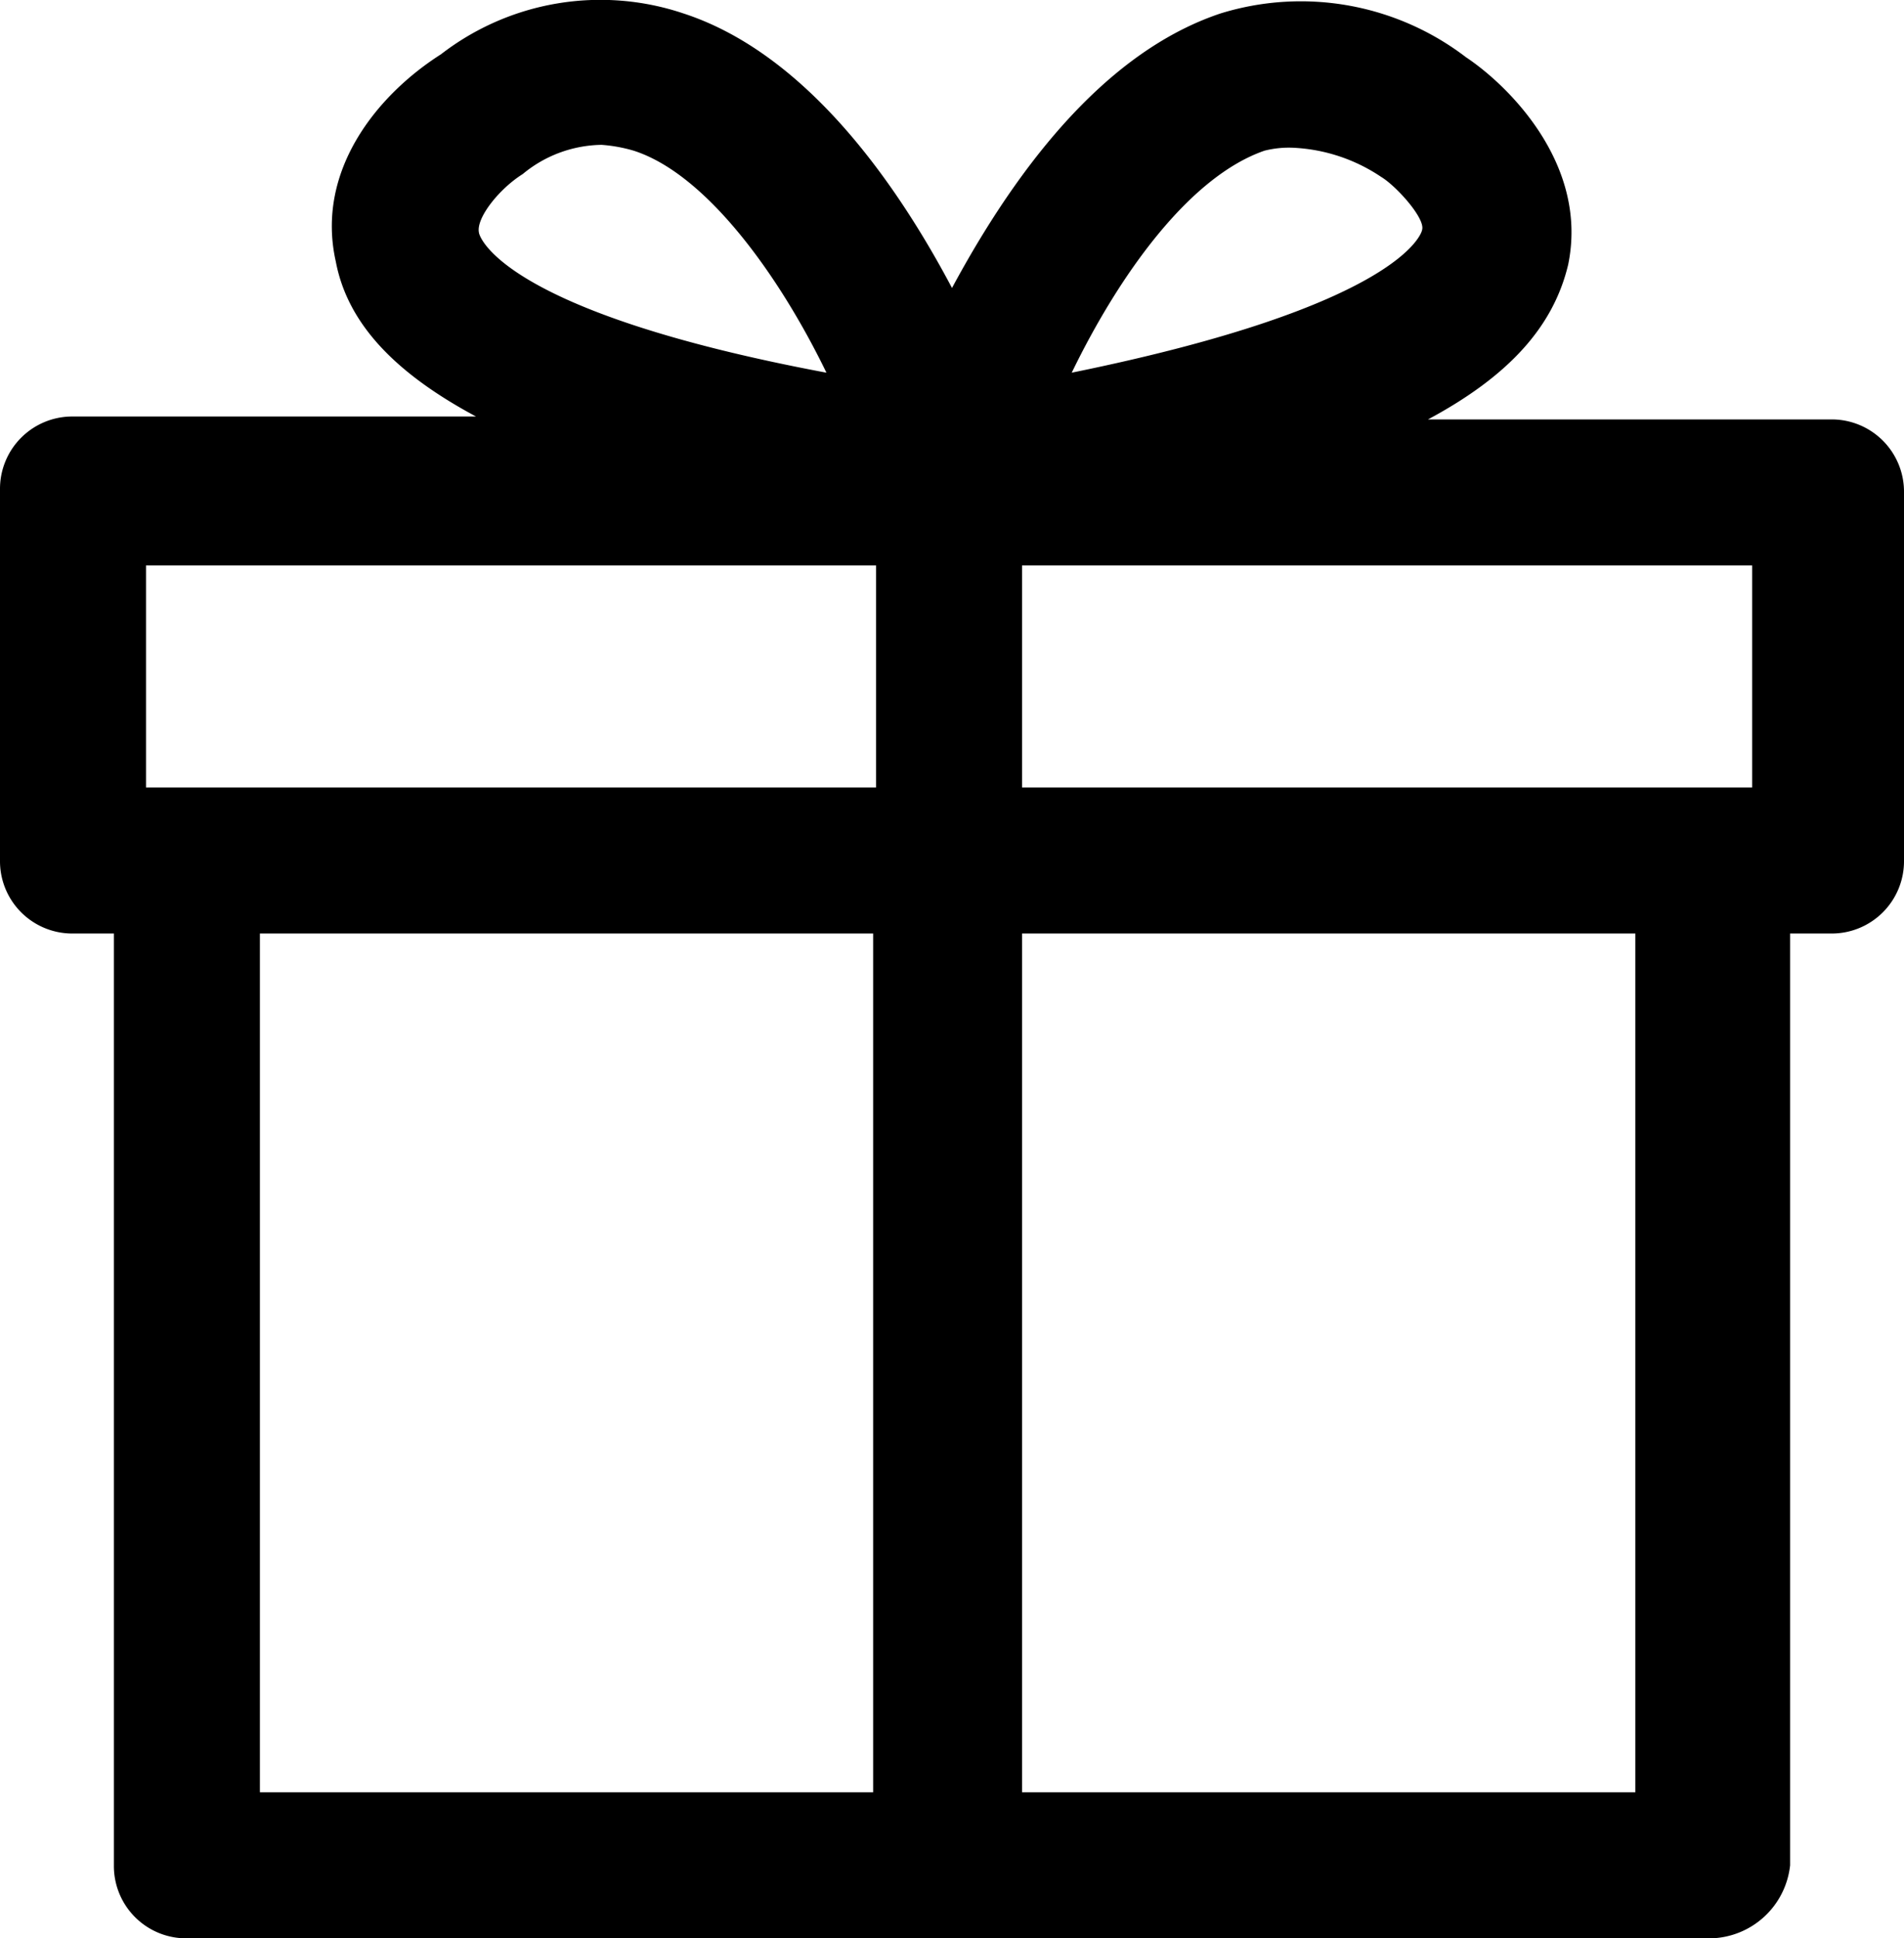 <svg xmlns="http://www.w3.org/2000/svg" width="65.2" height="66.359" viewBox="0 0 65.2 66.359">
  <g transform="translate(-24.7 -23.541)">
    <path d="M87.2,38.9h-19c5.5-1.7,8.5-3.8,9.1-6.5.6-2.8-1.7-5.2-3.1-6.1a8.342,8.342,0,0,0-7.5-1.4c-4.5,1.5-7.7,7-9.5,10.7-1.7-3.7-5-9.2-9.5-10.7a8.046,8.046,0,0,0-7.4,1.3c-1.5,1-3.8,3.3-3.2,6.1.6,2.7,3.6,4.8,9.1,6.5h-19a1.538,1.538,0,0,0-1.5,1.5V53a1.538,1.538,0,0,0,1.5,1.5h2.4V87.4a1.538,1.538,0,0,0,1.5,1.5H83.3a1.538,1.538,0,0,0,1.5-1.5V54.5h2.4A1.538,1.538,0,0,0,88.7,53V40.4A1.473,1.473,0,0,0,87.2,38.9Zm-58.5,3h27v9.6h-27ZM40.1,31.7c-.3-1.2,1.3-2.6,1.9-3a5.59,5.59,0,0,1,3.3-1.2,5.9,5.9,0,0,1,1.4.2c3.5,1.2,6.5,6.3,8,9.9C41.9,35.5,40.3,32.6,40.1,31.7Zm27.5-3.9a3.644,3.644,0,0,1,1.4-.2,6.112,6.112,0,0,1,3.4,1.2c.5.3,2.1,1.7,1.9,2.9-.2.9-1.8,3.7-14.7,6C61.1,34.1,64.1,29,67.6,27.8Zm-35,26.7h23V85.9h-23ZM81.7,85.9h-23V54.5h23Zm4-34.4h-27V41.9h27Z" />
    <path d="M83.3,89.9H31.1a2.476,2.476,0,0,1-2.5-2.5V55.5H27.2A2.476,2.476,0,0,1,24.7,53V40.3a2.476,2.476,0,0,1,2.5-2.5H41c-2.8-1.5-4.4-3.2-4.8-5.3-.7-3.1,1.4-5.7,3.6-7.1A8.927,8.927,0,0,1,48.1,24c4.3,1.4,7.4,6,9.2,9.4,2.8-5.2,5.9-8.3,9.2-9.4a9.307,9.307,0,0,1,8.4,1.5c1.5,1,4.2,3.7,3.5,7.1-.5,2.1-2,3.8-4.8,5.3H87.4a2.476,2.476,0,0,1,2.5,2.5V53a2.476,2.476,0,0,1-2.5,2.5H86V87.4A2.8,2.8,0,0,1,83.3,89.9ZM27.2,39.8a.642.642,0,0,0-.5.5V53a.642.642,0,0,0,.5.5h3.4V87.4a.642.642,0,0,0,.5.5H83.3a.642.642,0,0,0,.5-.5V53.5h3.4a.642.642,0,0,0,.5-.5V40.4a.467.467,0,0,0-.5-.5H61.6l6.3-2c5.2-1.6,7.9-3.5,8.4-5.8.5-2.4-1.7-4.5-2.7-5a7.334,7.334,0,0,0-6.7-1.3c-3.1,1-6.1,4.5-8.9,10.2l-.9,1.9L56.3,36c-1.2-2.6-4.4-8.7-8.9-10.2A7.078,7.078,0,0,0,40.9,27c-.4.2-3.4,2.3-2.8,5.1.5,2.3,3.3,4.2,8.4,5.8l6.3,2H27.2ZM82.7,86.9h-25V53.5h25Zm-23-2h21V55.5h-21V84.9Zm-3.1,2h-25V53.5h25Zm-23-2h21V55.5h-21ZM86.7,52.5h-29V40.9h29Zm-27-2h25V42.9h-25v7.6Zm-3,2h-29V40.9h29Zm-27-2h25V42.9h-25ZM58,39l.7-1.7c1.8-4.2,4.9-9.2,8.6-10.5a4.037,4.037,0,0,1,1.7-.3,6.708,6.708,0,0,1,4,1.4c.5.3,2.6,2,2.3,3.9-.4,2-3.5,4.7-15.5,6.8ZM69,28.6a3.4,3.4,0,0,0-1,.1h0c-2.6.9-5,4.3-6.6,7.6,11.3-2.3,12-4.8,12-4.9.1-.4-.9-1.5-1.4-1.8A5.882,5.882,0,0,0,69,28.6ZM56.3,38.9l-1.8-.3c-11.9-2-15-4.7-15.4-6.7-.5-2.1,2.3-4,2.3-4.1a6.426,6.426,0,0,1,3.9-1.4,9.971,9.971,0,0,1,1.6.2c3.7,1.3,6.9,6.2,8.7,10.5Zm-11-10.4a4.317,4.317,0,0,0-2.7,1c-.8.5-1.6,1.5-1.5,2h0c0,.1.7,2.7,11.9,4.8-1.6-3.3-4.1-6.8-6.6-7.6A5.16,5.16,0,0,0,45.3,28.5Z" />
  </g>
</svg>